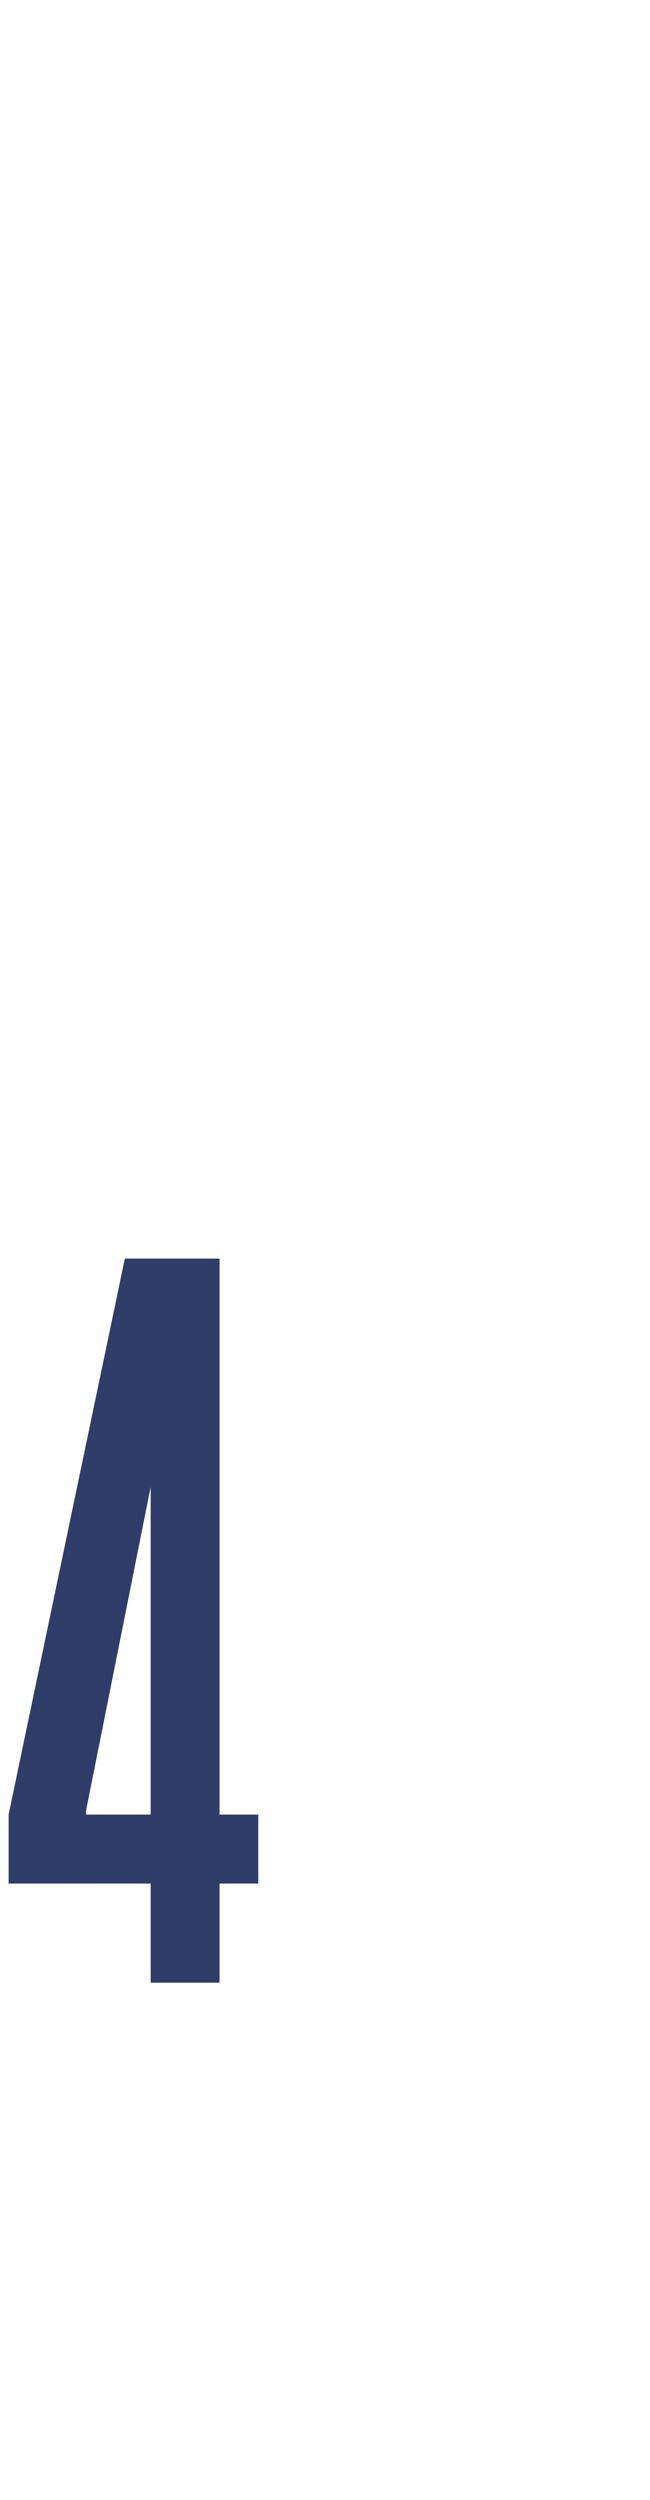 <?xml version="1.0" standalone="no"?><!DOCTYPE svg PUBLIC "-//W3C//DTD SVG 1.1//EN" "http://www.w3.org/Graphics/SVG/1.1/DTD/svg11.dtd"><svg xmlns="http://www.w3.org/2000/svg" version="1.1" width="15.1px" height="58px" viewBox="0 -28 15.1 58" style="top:-28px"><desc>4</desc><defs/><g id="Polygon41366"><path d="m6 14.1v1.6h-.9v2.3H3.5v-2.3H.2v-1.6L2.9 1.2h2.2v12.9h.9zM3.5 6.5L2 14v.1h1.5V6.5z" stroke="none" fill="#303d69"/></g></svg>
